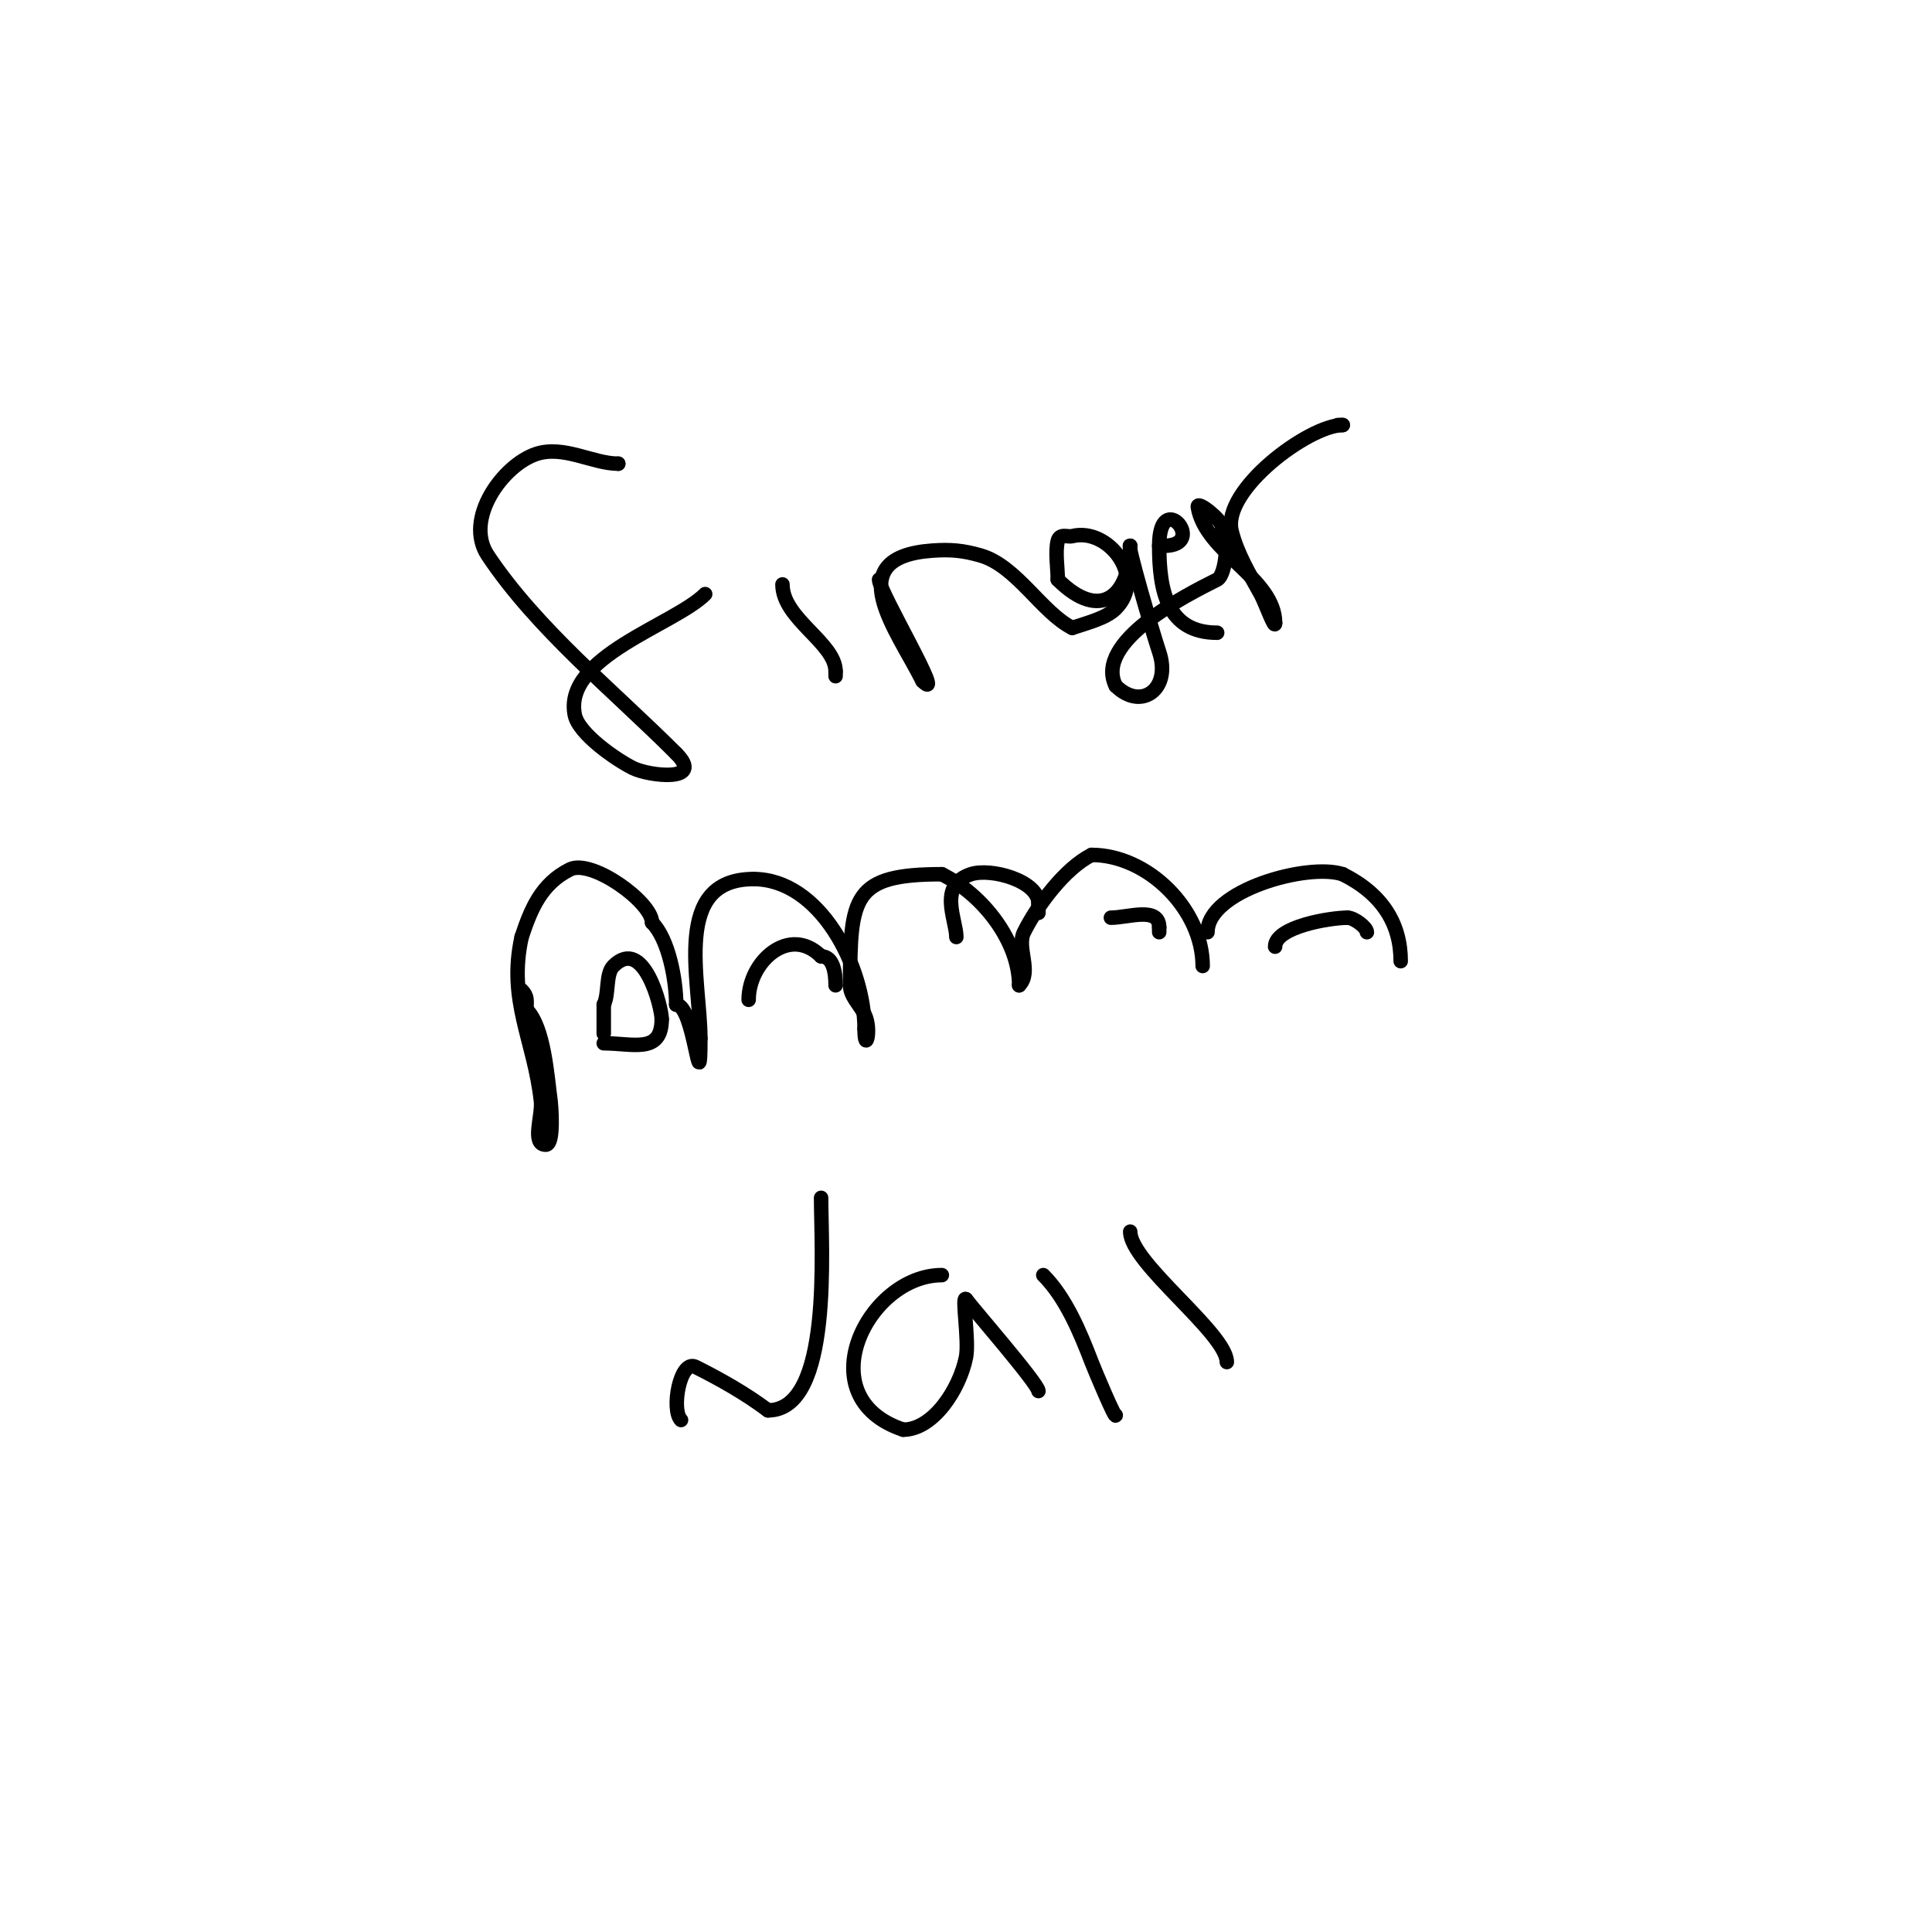 <svg viewBox='0 0 400 400' version='1.1' xmlns='http://www.w3.org/2000/svg' xmlns:xlink='http://www.w3.org/1999/xlink'><g fill='none' stroke='#000000' stroke-width='3' stroke-linecap='round' stroke-linejoin='round'><path d='M108,205c1.333,1.333 1,2.203 1,4'/><path d='M109,209c3.729,3.729 4.312,14.182 5,19c0.01,0.072 0.88,9 -1,9c-3.018,0 -0.667,-6 -1,-9c-1.418,-12.761 -6.922,-20.853 -4,-34'/><path d='M108,194c1.902,-5.705 4.009,-11.004 10,-14c4.493,-2.247 17,6.782 17,11'/><path d='M135,191c3.439,3.439 5,11.957 5,17'/><path d='M140,208c3.782,0 5,21.345 5,7'/><path d='M145,215c0,-12.091 -5.994,-33 11,-33'/><path d='M156,182c13.741,0 23,18.105 23,31'/><path d='M179,213c0,5.531 1.603,0.206 0,-3c-1,-2 -3,-3.764 -3,-6'/><path d='M176,204c0,-18.43 0.587,-23 19,-23'/><path d='M195,181c8.663,4.331 16,14.001 16,23'/><path d='M211,204c2.768,-2.768 -0.587,-7.825 1,-11c2.869,-5.739 8.588,-13.294 14,-16'/><path d='M226,177c11.591,0 23,11.231 23,23'/><path d='M250,193c0,-8.613 20.781,-14.406 28,-12'/><path d='M278,181c8.238,4.119 12,10.297 12,18'/><path d='M125,214c0,-2 0,-4 0,-6'/><path d='M125,208c1.124,-2.248 0.343,-6.343 2,-8c6.285,-6.285 10,8.553 10,11'/><path d='M137,211c0,7.267 -5.961,5 -12,5'/><path d='M155,207c0,-7.944 8.463,-15.537 15,-9'/><path d='M170,198c2.578,0 3,3.497 3,6'/><path d='M198,194c0,-3.582 -3.908,-10.697 3,-13c4.112,-1.371 14,1.361 14,6'/><path d='M215,187c0,0.667 0,1.333 0,2'/><path d='M230,190c3.564,0 10,-2.407 10,2'/><path d='M240,192c0,0.333 0,0.667 0,1'/><path d='M264,196c0,-4.139 11.392,-6 15,-6'/><path d='M279,190c1.377,0 4,2.034 4,3'/><path d='M128,96l0,0'/><path d='M128,96c-5.287,0 -11.323,-3.892 -17,-2c-6.849,2.283 -15.032,13.452 -10,21c10.149,15.223 26.08,28.08 39,41'/><path d='M140,156c6.036,6.036 -5.627,4.687 -9,3c-3.342,-1.671 -11.204,-7.022 -12,-11c-2.405,-12.026 20.637,-18.637 27,-25'/><path d='M146,123'/><path d='M162,121c0,7.133 11,12.092 11,18'/><path d='M173,139c0,0.333 0,0.667 0,1'/><path d='M155,113'/><path d='M182,120'/><path d='M182,120c0,2.534 14.09,26.09 9,21'/><path d='M191,141c-5.293,-10.587 -17.362,-25.617 2,-27c3.798,-0.271 6.324,-0.05 10,1c7.436,2.125 12.708,11.854 19,15'/><path d='M222,130c3.367,-1.122 7.021,-2.021 9,-4c6.467,-6.467 -1.535,-16.866 -9,-15c-0.971,0.243 -2.589,-0.643 -3,1c-0.566,2.262 0,5.619 0,8'/><path d='M219,120c8.964,8.964 15,3.096 15,-7'/><path d='M234,113c-0.858,-0.858 4.617,17.851 6,22c2.577,7.731 -3.795,12.205 -9,7'/><path d='M231,142c-4.586,-9.172 14.727,-18.864 21,-22c1.924,-0.962 2.514,-9.486 1,-11'/><path d='M253,109c0,-1.269 -5.263,-5.581 -5,-4c1.571,9.426 16,14.66 16,24'/><path d='M264,129c0,1.538 -2.094,-4.37 -3,-6c-2.326,-4.186 -4.852,-8.41 -6,-13c-2.136,-8.544 16.053,-22 23,-22'/><path d='M278,88c-0.333,0 -0.667,0 -1,0'/><path d='M241,113c9.243,0 -1,-12.241 -1,0'/><path d='M240,113c0,9.354 1.683,18 12,18'/><path d='M141,294c-2.094,-2.094 -0.218,-12.609 3,-11c5.116,2.558 10.349,5.511 15,9'/><path d='M159,292c13.433,0 11,-33.702 11,-44'/><path d='M195,264c-15.32,0 -28.031,25.323 -8,32'/><path d='M187,296c6.207,0 11.678,-8.389 13,-15c0.69,-3.449 -0.974,-12.974 0,-12'/><path d='M200,269c1.218,1.706 15,17.536 15,19'/><path d='M216,264c4.656,4.656 7.638,11.859 10,18c0.69,1.795 5,12.041 5,11'/><path d='M211,243'/><path d='M234,255c0,6.462 20,21.068 20,27'/><path d='M271,262'/></g>
</svg>